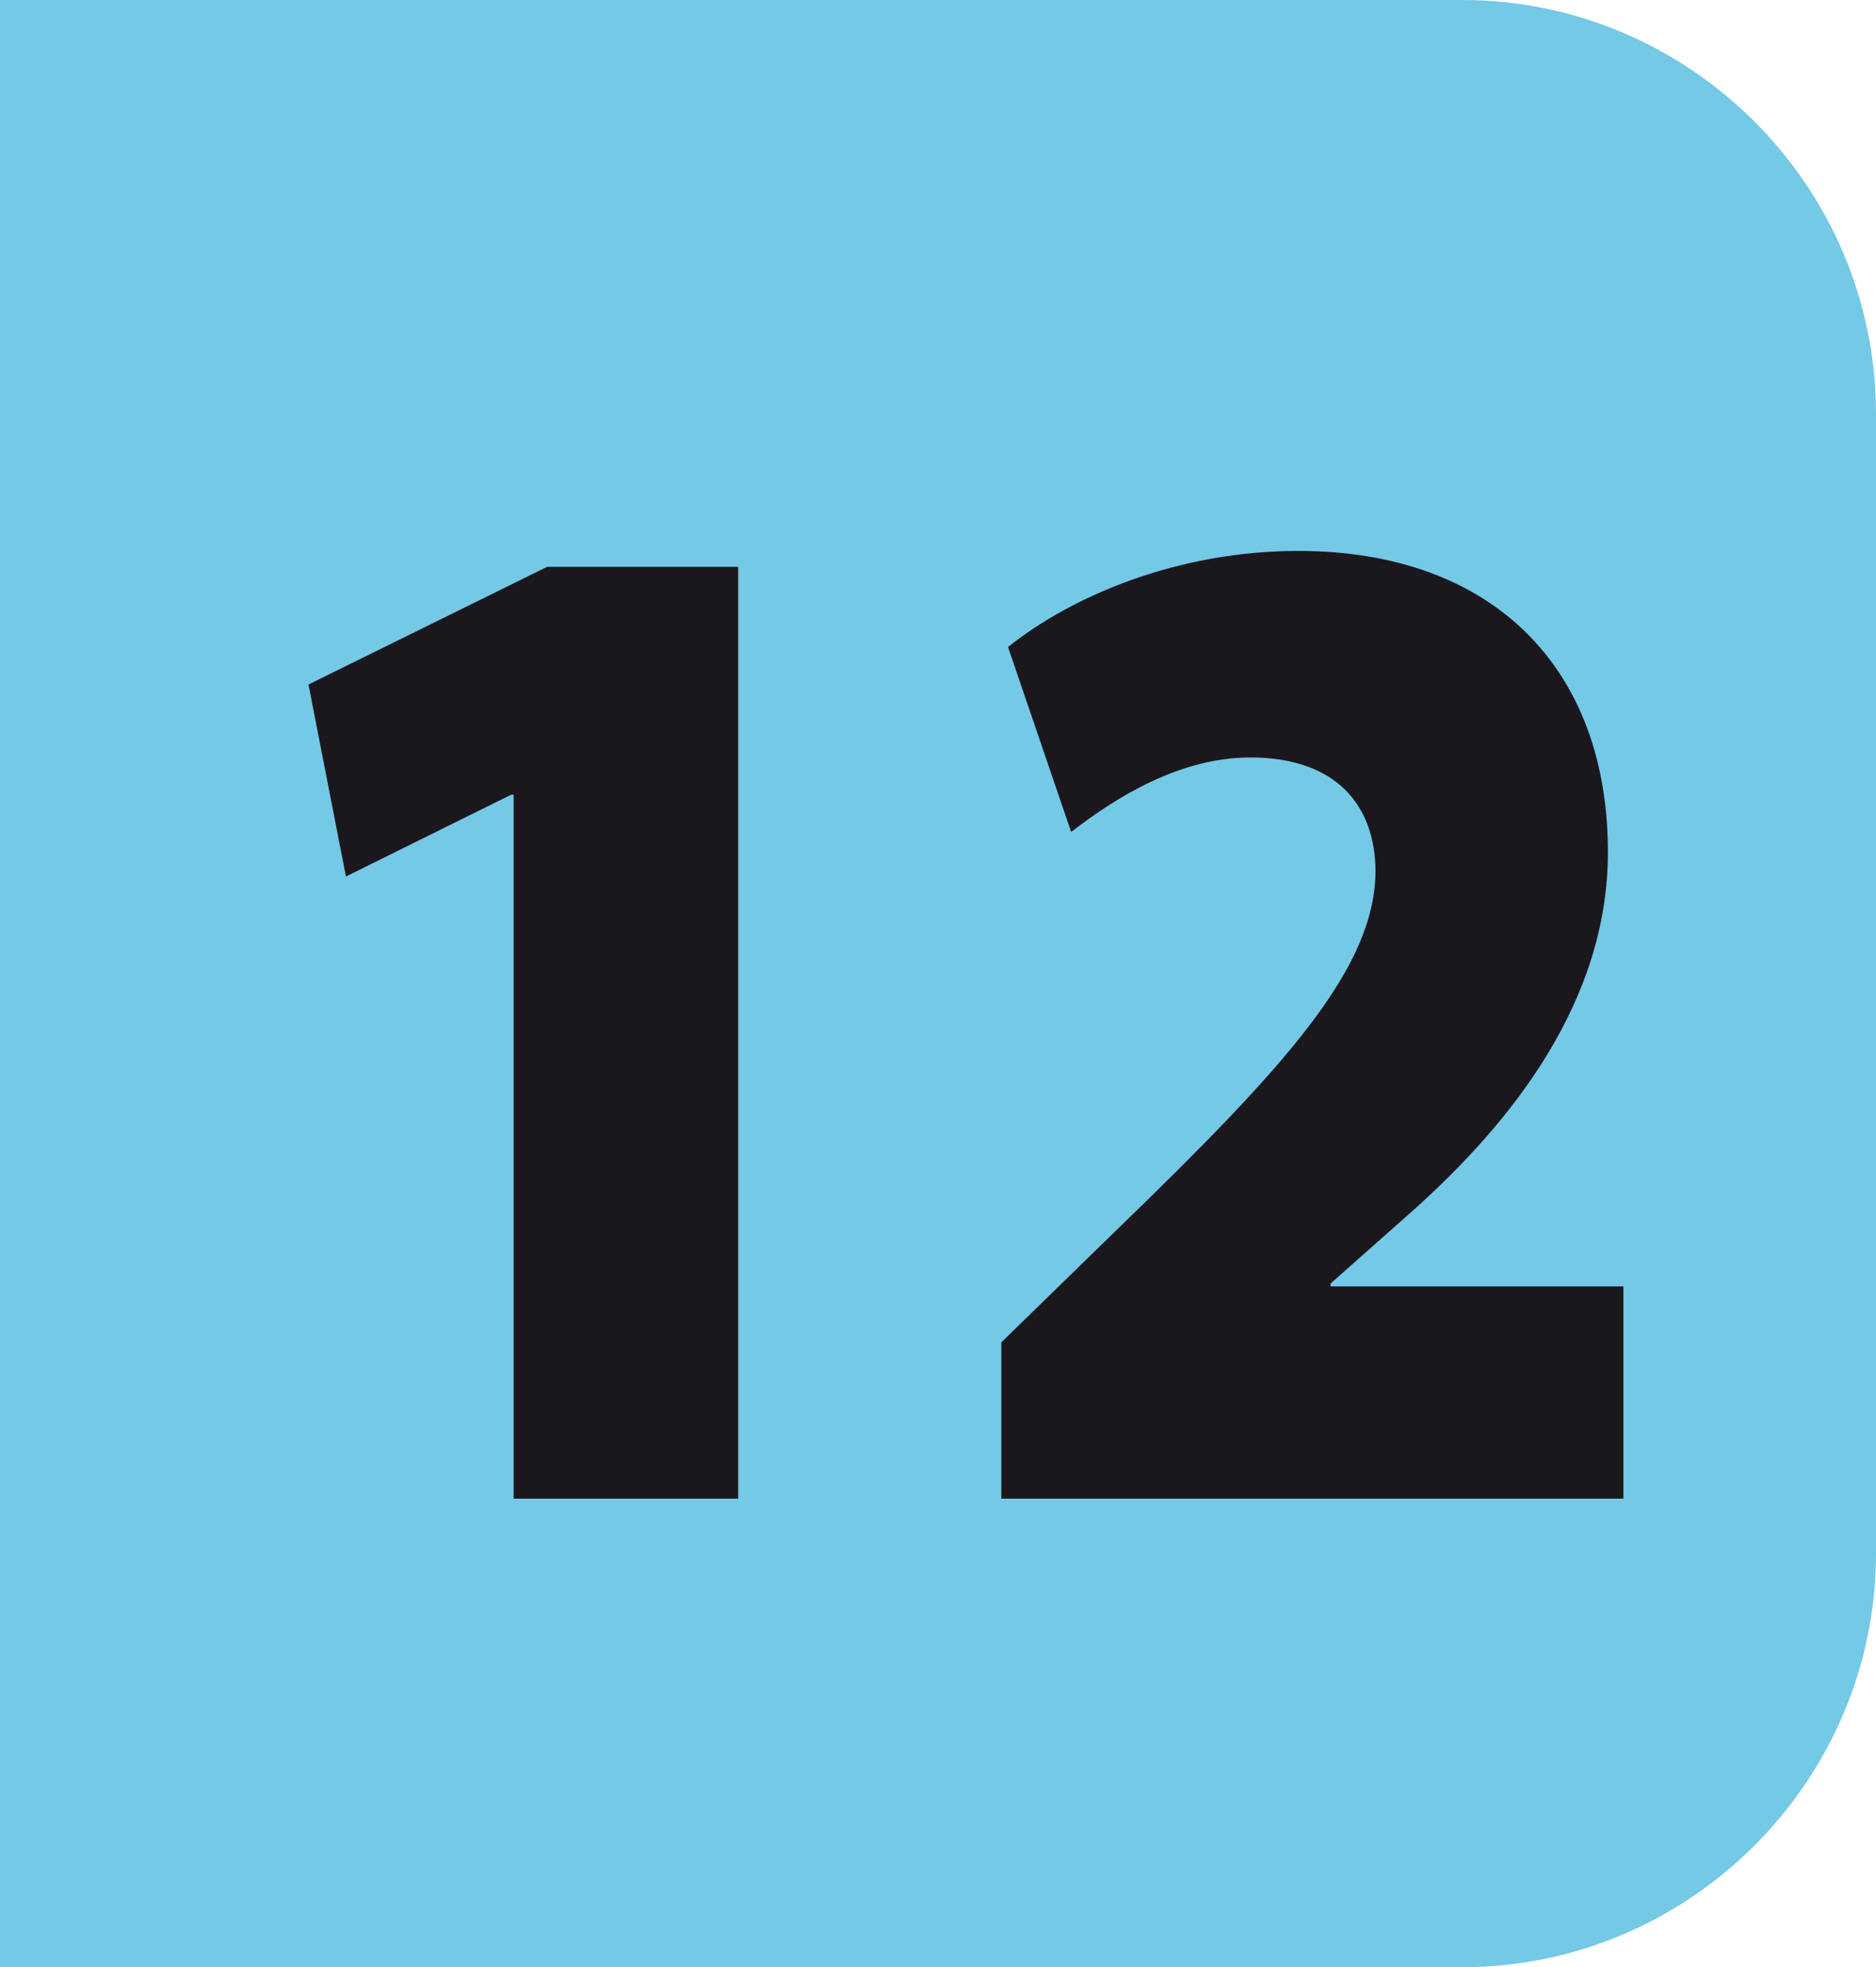 <?xml version="1.0" encoding="utf-8"?>
<!-- Generator: Adobe Illustrator 26.5.1, SVG Export Plug-In . SVG Version: 6.00 Build 0)  -->
<svg version="1.1" id="Calque_2_00000163756539279371277510000009705649612516115080_"
	 xmlns="http://www.w3.org/2000/svg" xmlns:xlink="http://www.w3.org/1999/xlink" x="0px" y="0px" viewBox="0 0 956.6 1003"
	 style="enable-background:new 0 0 956.6 1003;" xml:space="preserve">
<style type="text/css">
	.st0{fill:#74C9E6;}
	.st1{fill:#1B181D;}
</style>
<g id="a">
	<path class="st0" d="M745.6,1003c116,0,211-95,211-211V211c0-116.1-95-211-211-211H211C95,0,0,94.8,0,211v581.1
		c0,116,95,211,211,211H745.6z"/>
	<g>
		<path class="st1" d="M261.9,405.2h-1.3l-84.2,41.7l-19.1-97.9L279,289h97.4v475.1H261.9L261.9,405.2L261.9,405.2z"/>
		<path class="st1" d="M510.6,764.1v-79.7l59.2-57.7c86.8-84,130.9-133,131.6-182c0-34.4-20.4-58.5-63.8-58.5
			c-35.5,0-67.8,19.7-91.4,38l-32.2-94.3c32.9-26.3,86.8-49,148-49c99.3,0,157.9,59.9,157.9,153.5c0,76-48.7,137.4-99.3,182.7
			l-42.1,37.3v1.5h149.3v108.2L510.6,764.1L510.6,764.1z"/>
	</g>
</g>
<rect y="775.3" class="st0" width="258" height="227.7"/>
<rect y="0" class="st0" width="273" height="241.3"/>
</svg>
